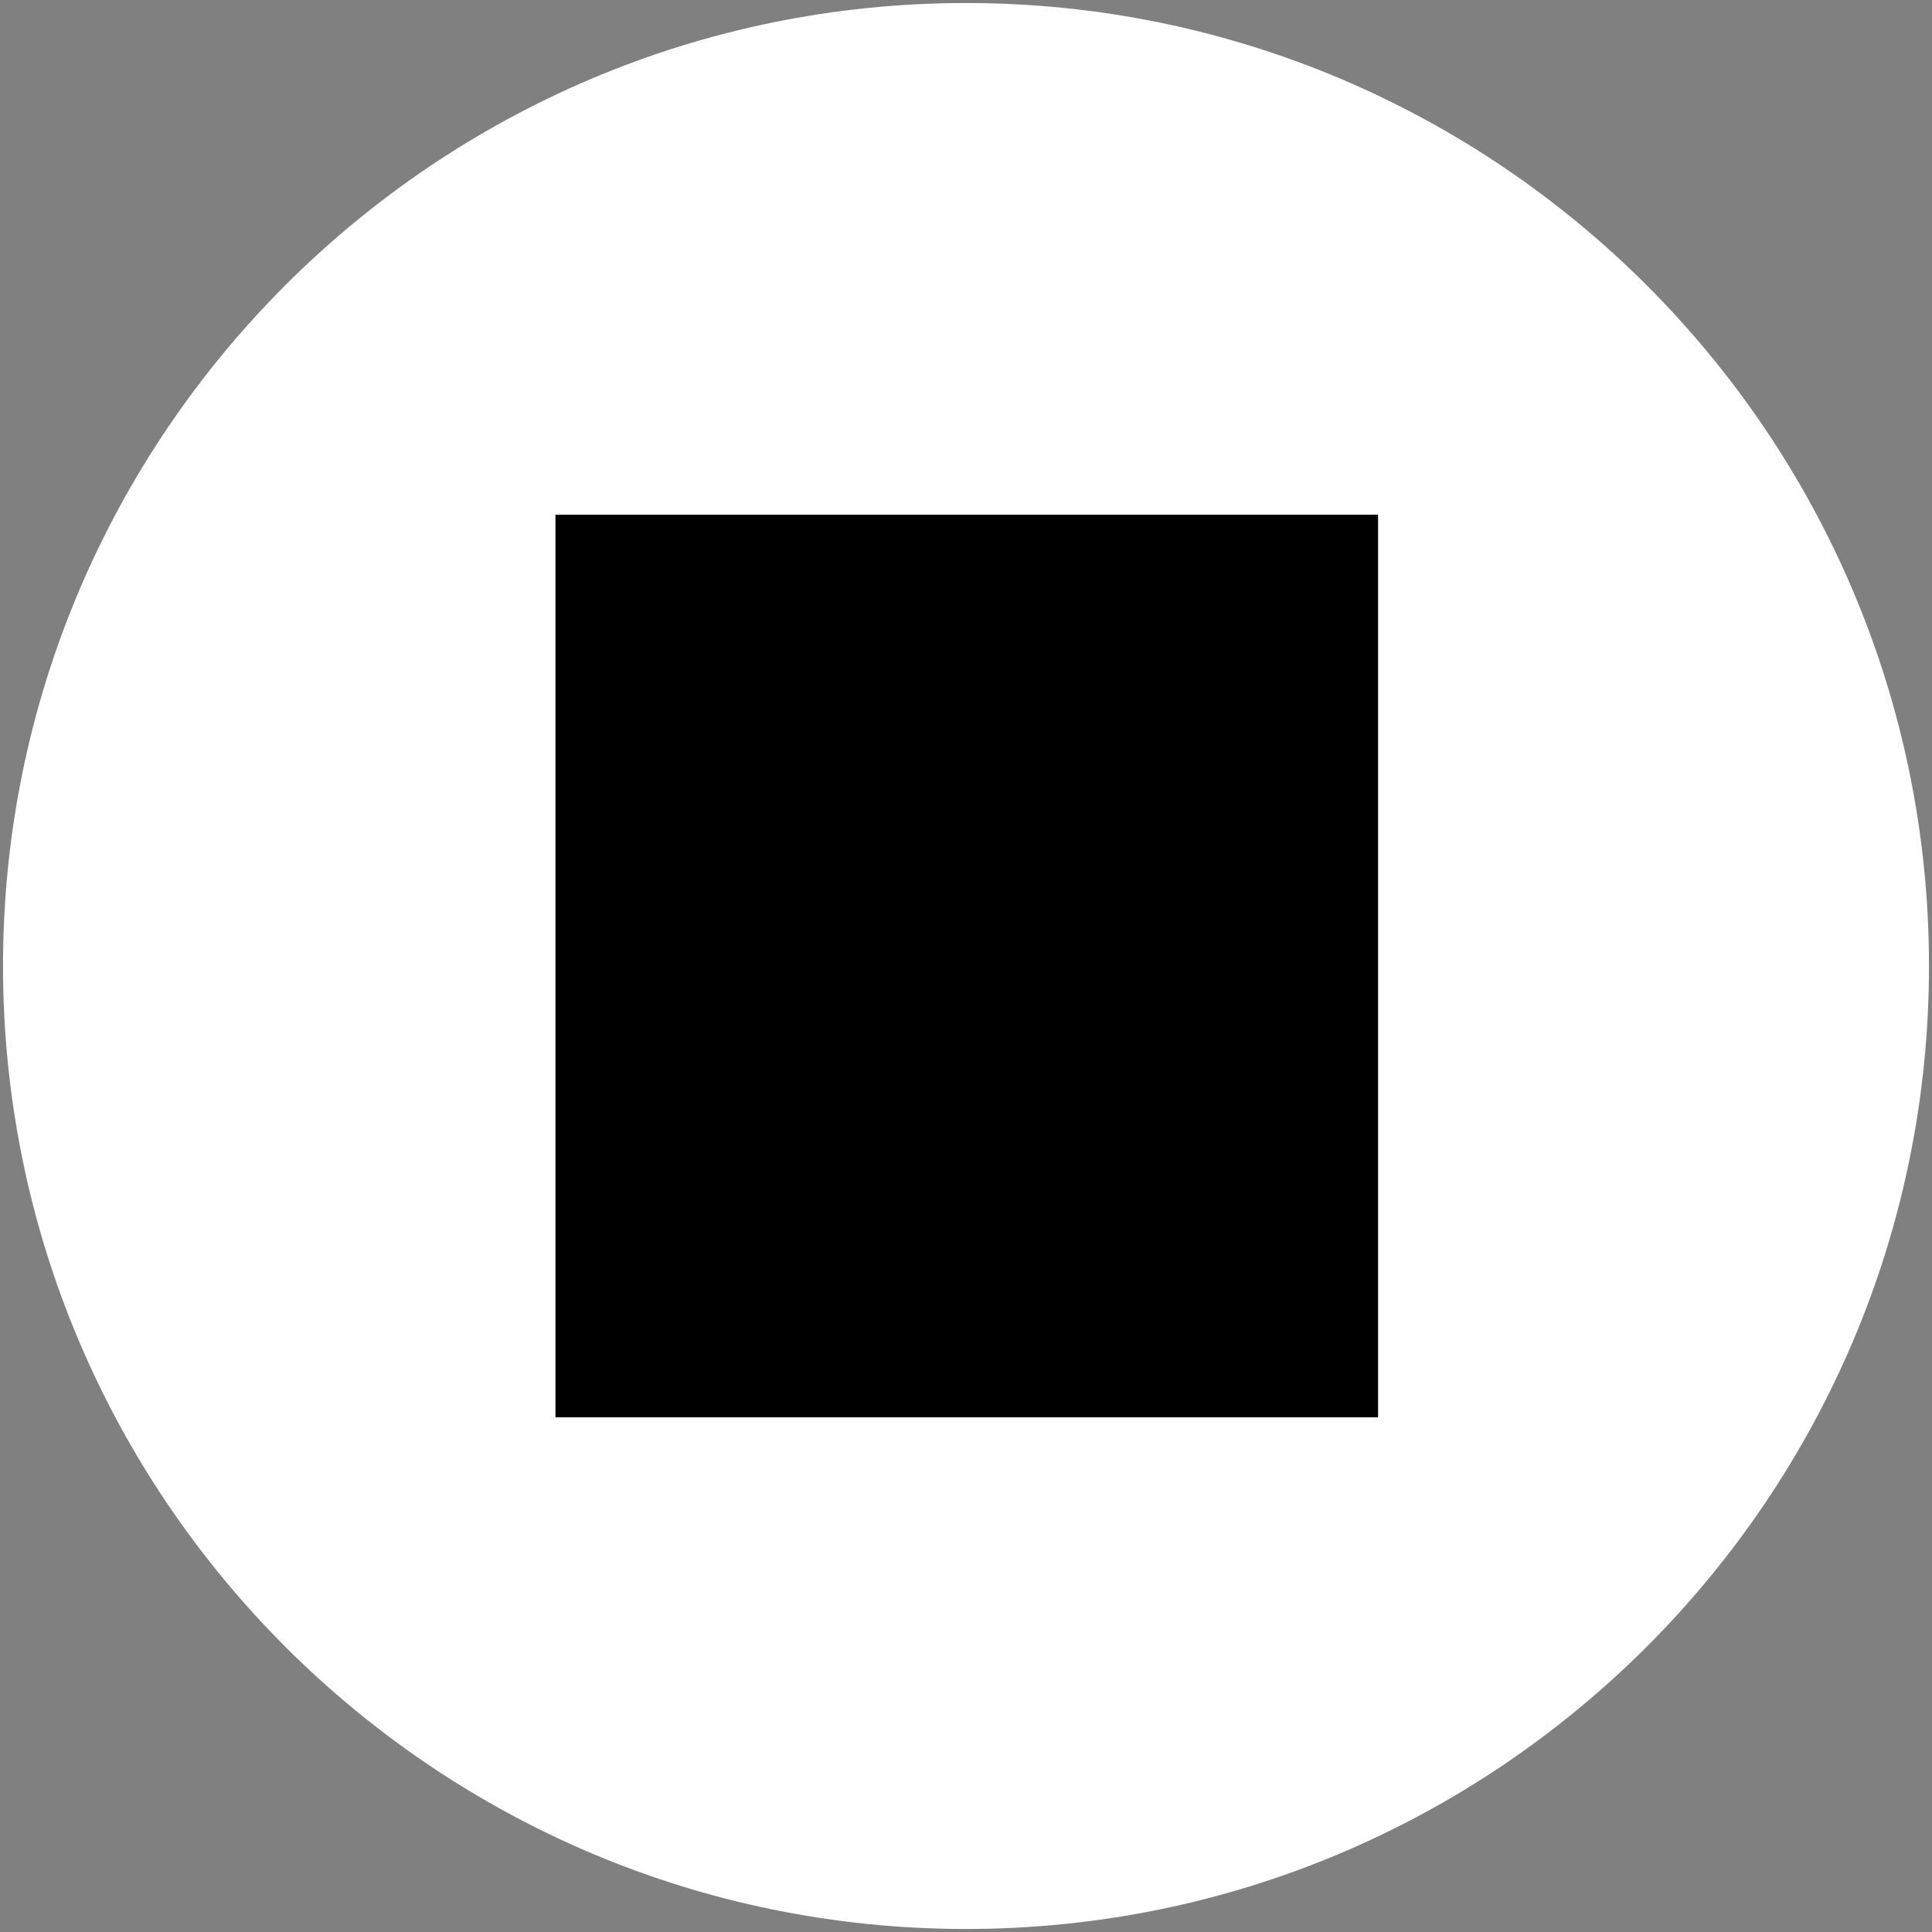 <svg xmlns="http://www.w3.org/2000/svg" viewBox="0 0 128 128"><rect x="0" y="0" width="128" height="128" fill="#808080" stroke="none"/><defs><style>      .cls-1 {        fill: #fff;      }    </style></defs><g><g id="Ebene_1"><path class="cls-1" d="M64,127.8c35.2,0,63.8-28.6,63.8-63.8S99.2.2,64,.2.2,28.8.2,64s28.6,63.8,63.8,63.8"></path><rect x="36.8" y="34.1" width="54.5" height="59.8"></rect></g></g></svg>
